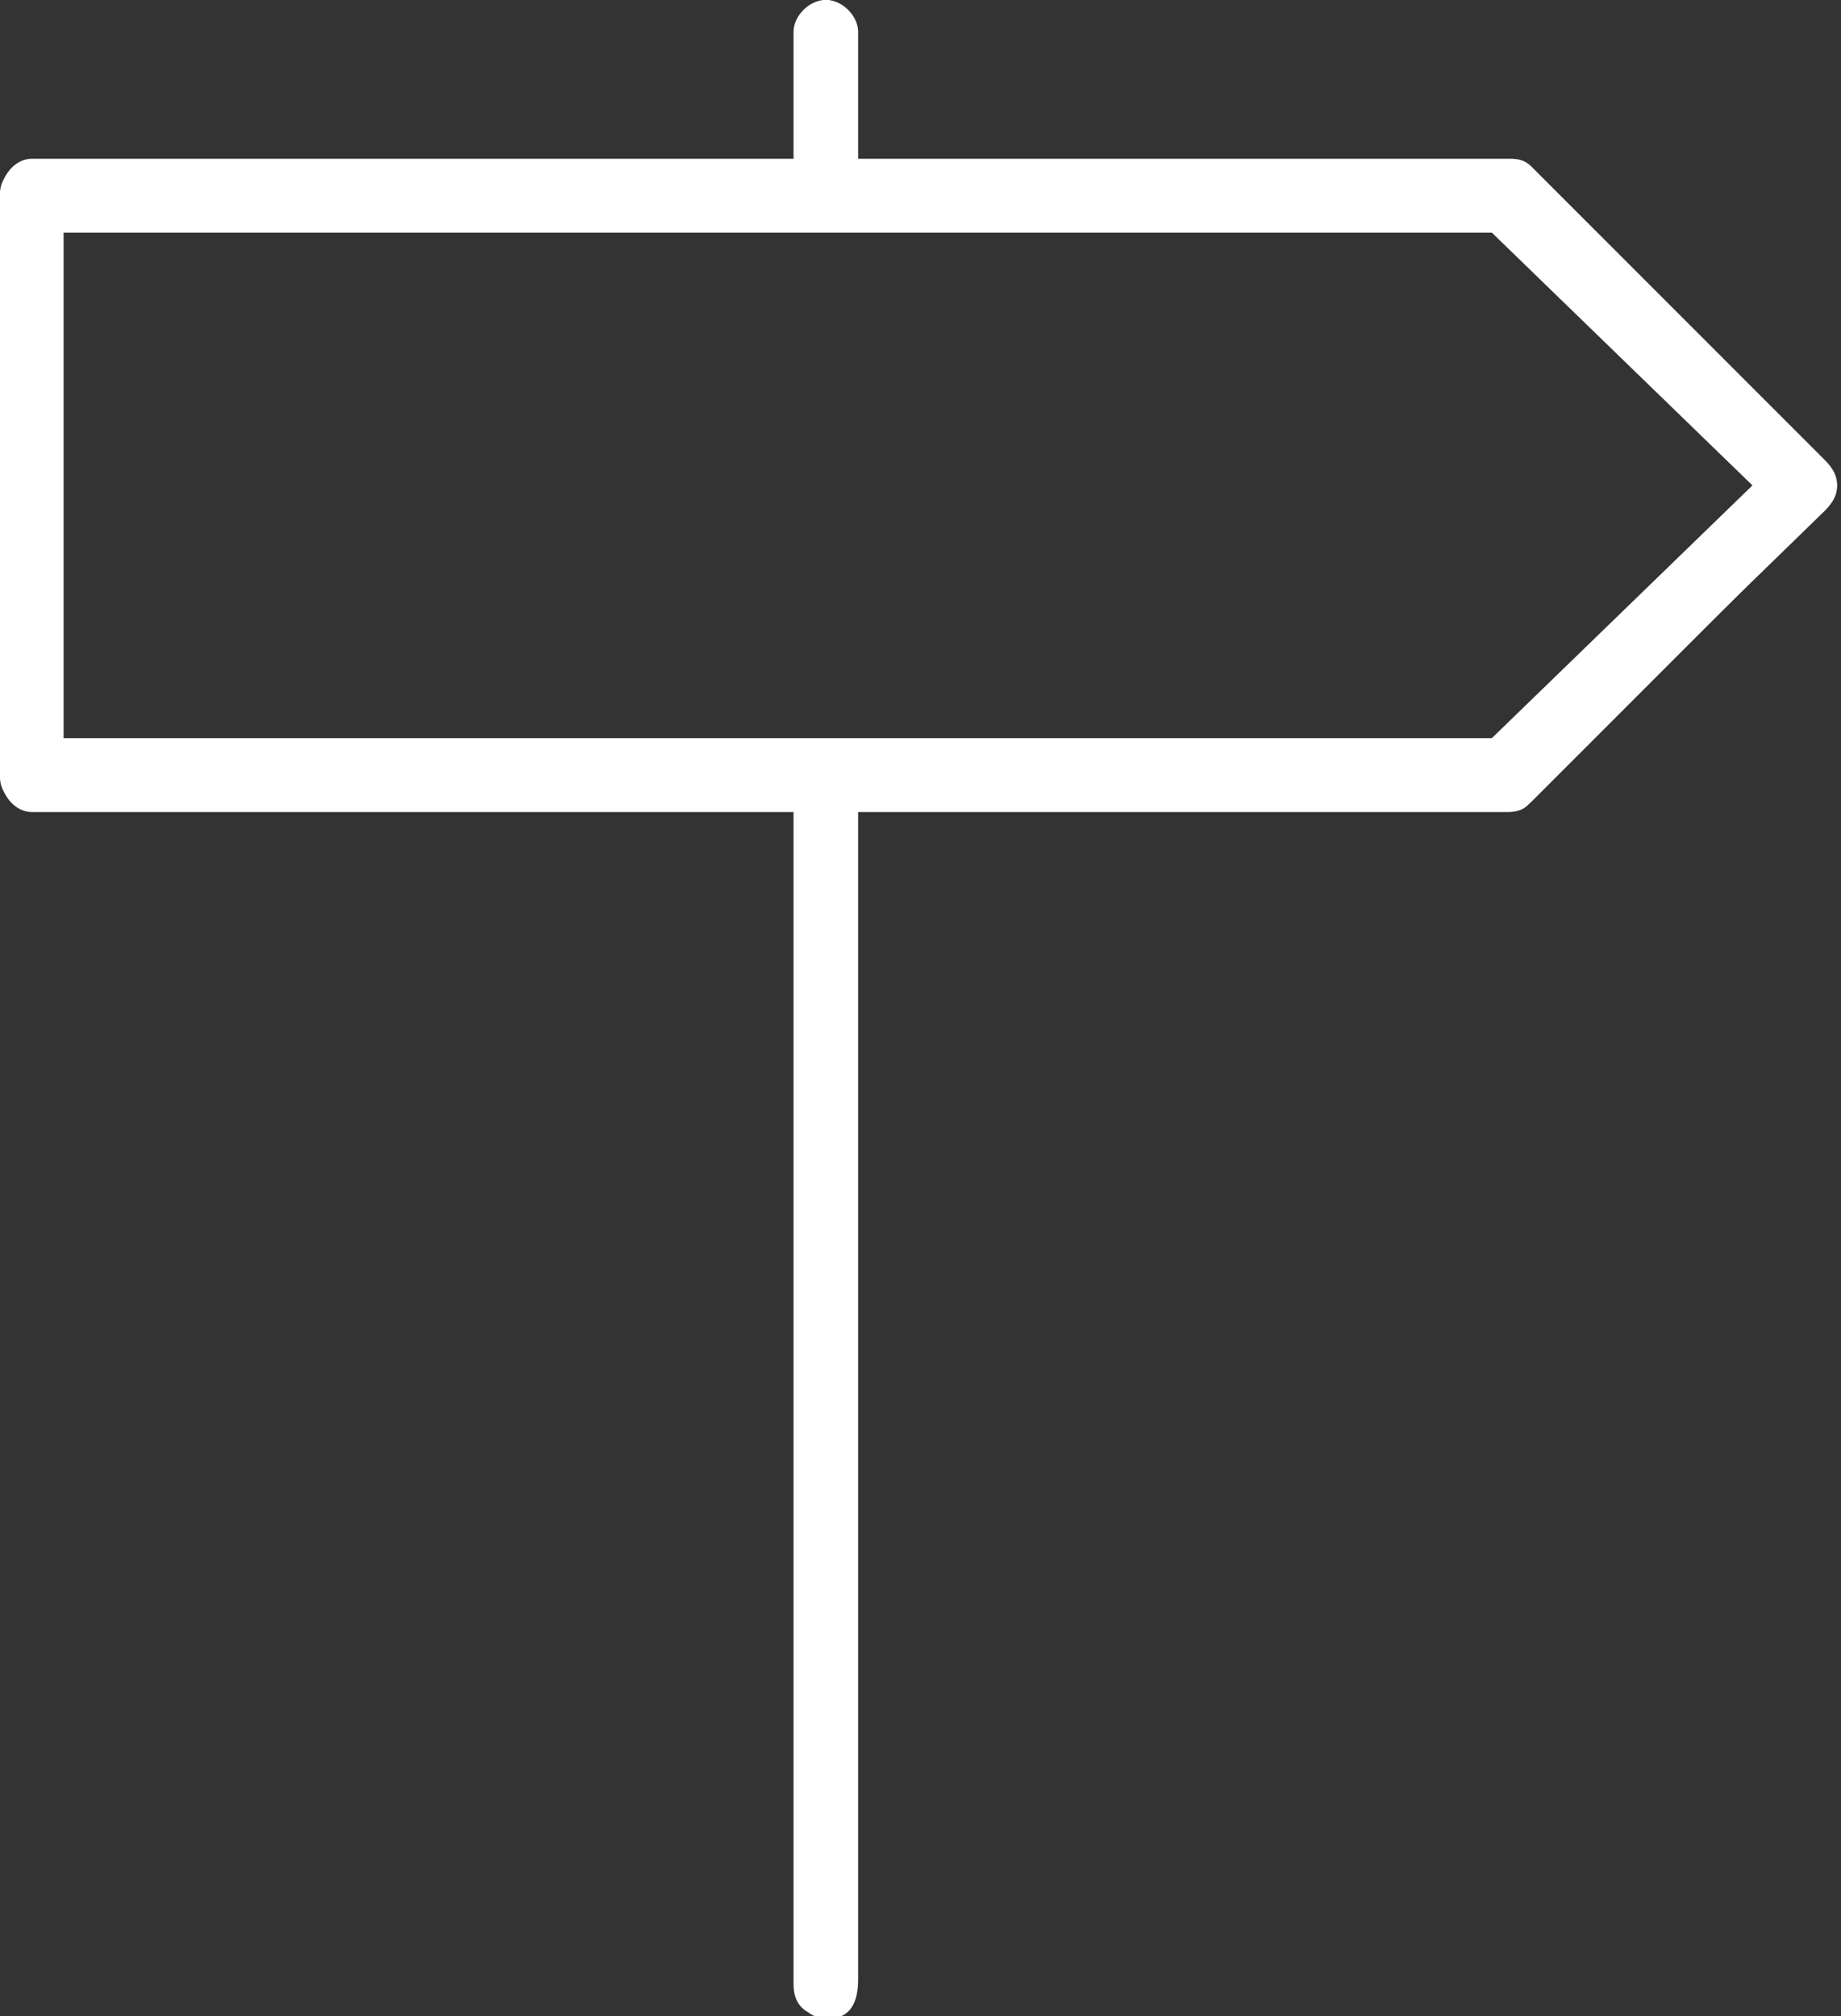 <?xml version="1.0" encoding="utf-8"?>
<!-- Generator: Adobe Illustrator 23.0.1, SVG Export Plug-In . SVG Version: 6.00 Build 0)  -->
<svg version="1.1" id="Layer_1" xmlns="http://www.w3.org/2000/svg" xmlns:xlink="http://www.w3.org/1999/xlink" x="0px" y="0px"
	 viewBox="0 0 23.2 25.4" style="enable-background:new 0 0 23.2 25.4;" xml:space="preserve">
<rect x="0" y="0" width="23.2" height="25.4" fill="#333333" stroke="none"/>
<style type="text/css">
	.st0{fill:#FFFFFF;}
</style>
<g transform="translate(0 0)">
	<g transform="translate(0 0)">
		<g transform="translate(0 2.031)">
			<path class="st0" d="M19,8.2H0.4C0.2,8.2,0,8,0,7.7v0V0.4C0,0.2,0.2,0,0.4,0c0,0,0,0,0,0H19c0.1,0,0.2,0,0.3,0.1L23,3.8
				c0.2,0.2,0.2,0.4,0,0.6c0,0,0,0,0,0L19.3,8C19.3,8.1,19.2,8.2,19,8.2z M0.8,7.3h18l3.3-3.2l-3.3-3.2h-18L0.8,7.3z"/>
		</g>
		<g transform="translate(10.014)">
			<path class="st0" d="M0.4,2.9C0.2,2.9,0,2.7,0,2.5v0v-2C0,0.2,0.2,0,0.4,0s0.4,0.2,0.4,0.4c0,0,0,0,0,0v2
				C0.8,2.7,0.7,2.9,0.4,2.9z"/>
		</g>
		<g transform="translate(10.014 9.337)">
			<path class="st0" d="M0.4,16.1c-0.2,0-0.4-0.2-0.4-0.4v0V0.4C0,0.2,0.2,0,0.4,0s0.4,0.2,0.4,0.4c0,0,0,0,0,0v15.2
				C0.8,15.9,0.7,16.1,0.4,16.1C0.4,16.1,0.4,16.1,0.4,16.1z"/>
		</g>
	</g>
	<path class="st0" d="M10,25V10.2H0.4C0.2,10.2,0,10,0,9.8c0,0,0,0,0,0V2.5C0,2.2,0.2,2,0.4,2c0,0,0,0,0,0H10V0.4
		C10,0.2,10.2,0,10.4,0s0.4,0.2,0.4,0.4c0,0,0,0,0,0V2H19c0.1,0,0.2,0,0.3,0.1L23,5.8c0.2,0.2,0.2,0.4,0,0.6c0,0,0,0,0,0l-3.7,3.7
		c-0.1,0.1-0.2,0.1-0.3,0.1h-8.2V25c0,0.2-0.2,0.4-0.4,0.4S10,25.3,10,25C10,25,10,25,10,25L10,25z M0.8,9.3h18l3.3-3.2l-3.3-3.2
		h-18V9.3z"/>
</g>
</svg>
